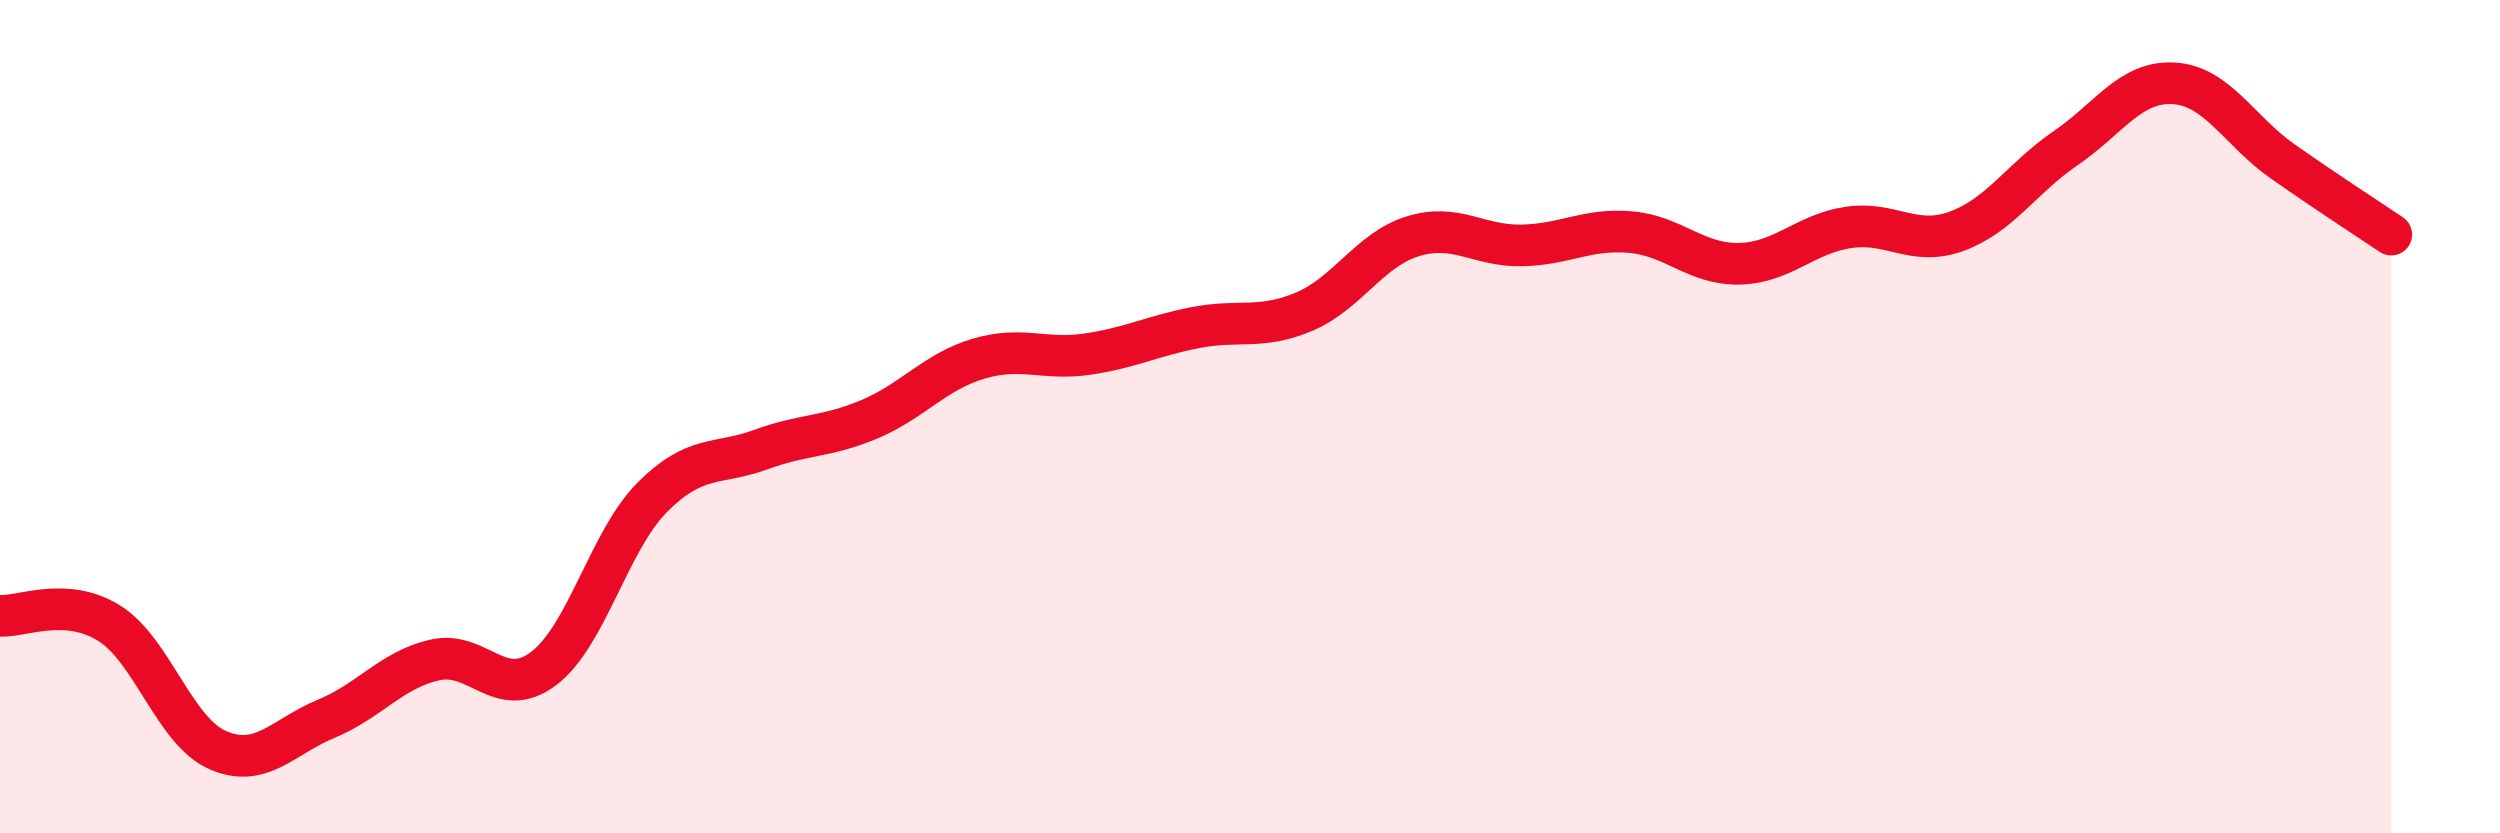 
    <svg width="60" height="20" viewBox="0 0 60 20" xmlns="http://www.w3.org/2000/svg">
      <path
        d="M 0,14.78 C 0.52,14.81 1.57,14.31 2.61,14.95 C 3.65,15.59 4.18,17.54 5.22,18 C 6.26,18.46 6.79,17.68 7.83,17.25 C 8.87,16.82 9.39,16.08 10.43,15.84 C 11.47,15.6 12,16.83 13.04,16.05 C 14.08,15.27 14.61,12.99 15.65,11.94 C 16.69,10.89 17.22,11.17 18.26,10.79 C 19.3,10.41 19.83,10.5 20.87,10.06 C 21.91,9.62 22.44,8.92 23.48,8.61 C 24.52,8.3 25.05,8.65 26.09,8.5 C 27.13,8.35 27.66,8.06 28.7,7.86 C 29.74,7.66 30.26,7.92 31.3,7.48 C 32.34,7.04 32.87,5.99 33.91,5.67 C 34.95,5.35 35.48,5.91 36.52,5.89 C 37.56,5.87 38.09,5.48 39.13,5.57 C 40.17,5.66 40.7,6.35 41.74,6.33 C 42.78,6.31 43.31,5.62 44.35,5.46 C 45.39,5.3 45.92,5.93 46.96,5.55 C 48,5.17 48.53,4.27 49.57,3.56 C 50.61,2.85 51.13,1.94 52.17,2 C 53.21,2.06 53.74,3.14 54.78,3.87 C 55.82,4.6 56.87,5.28 57.39,5.63L57.39 20L0 20Z"
        fill="#EB0A25"
        opacity="0.1"
        stroke-linecap="round"
        stroke-linejoin="round"
      />
      <path
        d="M 0,14.78 C 0.52,14.81 1.57,14.31 2.61,14.95 C 3.65,15.59 4.18,17.54 5.22,18 C 6.26,18.46 6.79,17.68 7.83,17.25 C 8.87,16.82 9.39,16.08 10.43,15.84 C 11.47,15.6 12,16.83 13.04,16.05 C 14.08,15.27 14.61,12.99 15.65,11.94 C 16.69,10.89 17.22,11.17 18.26,10.79 C 19.3,10.41 19.83,10.5 20.87,10.06 C 21.91,9.62 22.44,8.92 23.48,8.61 C 24.52,8.3 25.05,8.65 26.09,8.5 C 27.13,8.35 27.66,8.06 28.7,7.86 C 29.74,7.66 30.26,7.92 31.3,7.48 C 32.34,7.04 32.87,5.99 33.91,5.67 C 34.95,5.35 35.48,5.91 36.52,5.89 C 37.56,5.87 38.09,5.48 39.13,5.57 C 40.17,5.66 40.7,6.35 41.74,6.33 C 42.78,6.31 43.31,5.62 44.35,5.46 C 45.39,5.3 45.92,5.93 46.96,5.55 C 48,5.17 48.53,4.27 49.57,3.56 C 50.61,2.85 51.13,1.94 52.17,2 C 53.21,2.06 53.74,3.14 54.78,3.87 C 55.82,4.6 56.87,5.28 57.39,5.63"
        stroke="#EB0A25"
        stroke-width="1"
        fill="none"
        stroke-linecap="round"
        stroke-linejoin="round"
      />
    </svg>
  